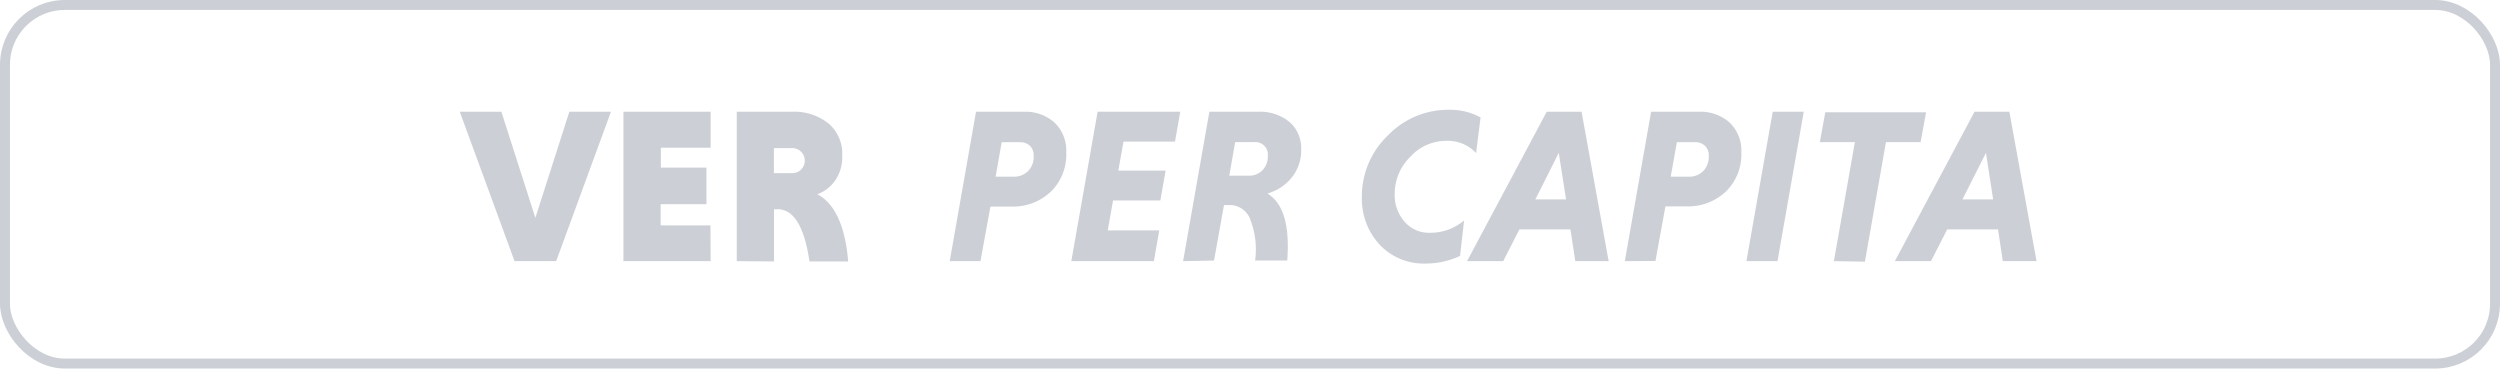 <svg id="Camada_1" data-name="Camada 1" xmlns="http://www.w3.org/2000/svg" viewBox="0 0 251 37"><defs><style>.cls-1{fill:none;stroke:#ccd0d6;stroke-miterlimit:10;}.cls-2{fill:#ccd0d6;}</style></defs><rect class="cls-1" x="0.5" y="0.5" width="250" height="36" rx="6"/><path class="cls-2" d="M52.16,26.72l-5.5-15h4.18l3.41,10.65,3.41-10.65h4.18l-5.5,15Z" transform="translate(-0.5 -0.5)"/><path class="cls-2" d="M71.85,26.72H63.09v-15h8.76v3.61h-5v2h4.58V21H66.83v2.13h5Z" transform="translate(-0.5 -0.5)"/><path class="cls-2" d="M74.47,26.72v-15H80a5.52,5.52,0,0,1,3.68,1.17,4,4,0,0,1,1.38,3.27,4.05,4.05,0,0,1-.71,2.46A3.65,3.65,0,0,1,82.56,20c1.76.93,2.8,3.19,3.1,6.75H81.77c-.51-3.49-1.58-5.24-3.19-5.24h-.37v5.24Zm6.43-9.17A1.26,1.26,0,0,0,80,15.37h-1.8v2.51H80A1.22,1.22,0,0,0,80.9,17.55Z" transform="translate(-0.5 -0.5)"/><path class="cls-2" d="M95.85,26.72l2.64-15h4.8a4.37,4.37,0,0,1,3.09,1.09,3.88,3.88,0,0,1,1.17,3A5.19,5.19,0,0,1,106,19.75a5.52,5.52,0,0,1-4,1.49H99.94l-1,5.48Zm8.43-10.58a1.31,1.31,0,0,0-.38-1,1.37,1.37,0,0,0-1-.36h-1.83l-.61,3.46h1.82a2,2,0,0,0,1.42-.55A2,2,0,0,0,104.28,16.14Z" transform="translate(-0.5 -0.5)"/><path class="cls-2" d="M116.35,26.72h-8.29l2.64-15H119l-.53,3h-5.17l-.52,2.91h4.75l-.53,3h-4.75l-.53,3h5.17Z" transform="translate(-0.5 -0.5)"/><path class="cls-2" d="M119.28,26.72l2.64-15h4.88a4.69,4.69,0,0,1,3.14,1,3.48,3.48,0,0,1,1.2,2.79,4.32,4.32,0,0,1-1,2.88,4.83,4.83,0,0,1-2.4,1.54q2.4,1.41,2,6.73h-3.23a8.28,8.28,0,0,0-.46-4.06,2.19,2.19,0,0,0-2-1.51h-.66l-1,5.57Zm8.51-10.58a1.25,1.25,0,0,0-1.34-1.37h-1.94l-.59,3.37h1.94a1.88,1.88,0,0,0,1.38-.54A2,2,0,0,0,127.79,16.14Z" transform="translate(-0.5 -0.5)"/><path class="cls-2" d="M147.5,22.63l-.41,3.56a8,8,0,0,1-3.39.77A6.09,6.09,0,0,1,139,25.05a6.78,6.78,0,0,1-1.77-4.78,8.45,8.45,0,0,1,2.6-6.16A8.41,8.41,0,0,1,146,11.52a6.39,6.39,0,0,1,3.15.77l-.45,3.58a3.88,3.88,0,0,0-3-1.23,4.86,4.86,0,0,0-3.6,1.6A5.18,5.18,0,0,0,140.53,20a4,4,0,0,0,1,2.77,3.24,3.24,0,0,0,2.55,1.1A5.24,5.24,0,0,0,147.5,22.63Z" transform="translate(-0.5 -0.5)"/><path class="cls-2" d="M158.66,26.72l-.49-3.19h-5.12l-1.63,3.19h-3.63l8-15h3.5l2.72,15ZM157,15.85l-2.35,4.67h3.08Z" transform="translate(-0.5 -0.5)"/><path class="cls-2" d="M163.63,26.72l2.64-15h4.8a4.37,4.37,0,0,1,3.09,1.09,3.88,3.88,0,0,1,1.17,3,5.19,5.19,0,0,1-1.55,3.92,5.52,5.52,0,0,1-4,1.49h-2.07l-1,5.48Zm8.43-10.58a1.31,1.31,0,0,0-.38-1,1.37,1.37,0,0,0-1-.36h-1.82l-.62,3.46h1.83a2,2,0,0,0,1.42-.55A2.08,2.08,0,0,0,172.06,16.14Z" transform="translate(-0.5 -0.5)"/><path class="cls-2" d="M175.84,26.72l2.64-15h3.12l-2.64,15Z" transform="translate(-0.5 -0.5)"/><path class="cls-2" d="M184.62,26.72l2.11-11.95h-3.52l.55-3h10.12l-.55,3h-3.48l-2.11,12Z" transform="translate(-0.5 -0.5)"/><path class="cls-2" d="M201.58,26.72l-.48-3.19H196l-1.63,3.19h-3.63l8-15h3.5l2.73,15Zm-1.69-10.87-2.36,4.67h3.08Z" transform="translate(-0.5 -0.5)"/></svg>